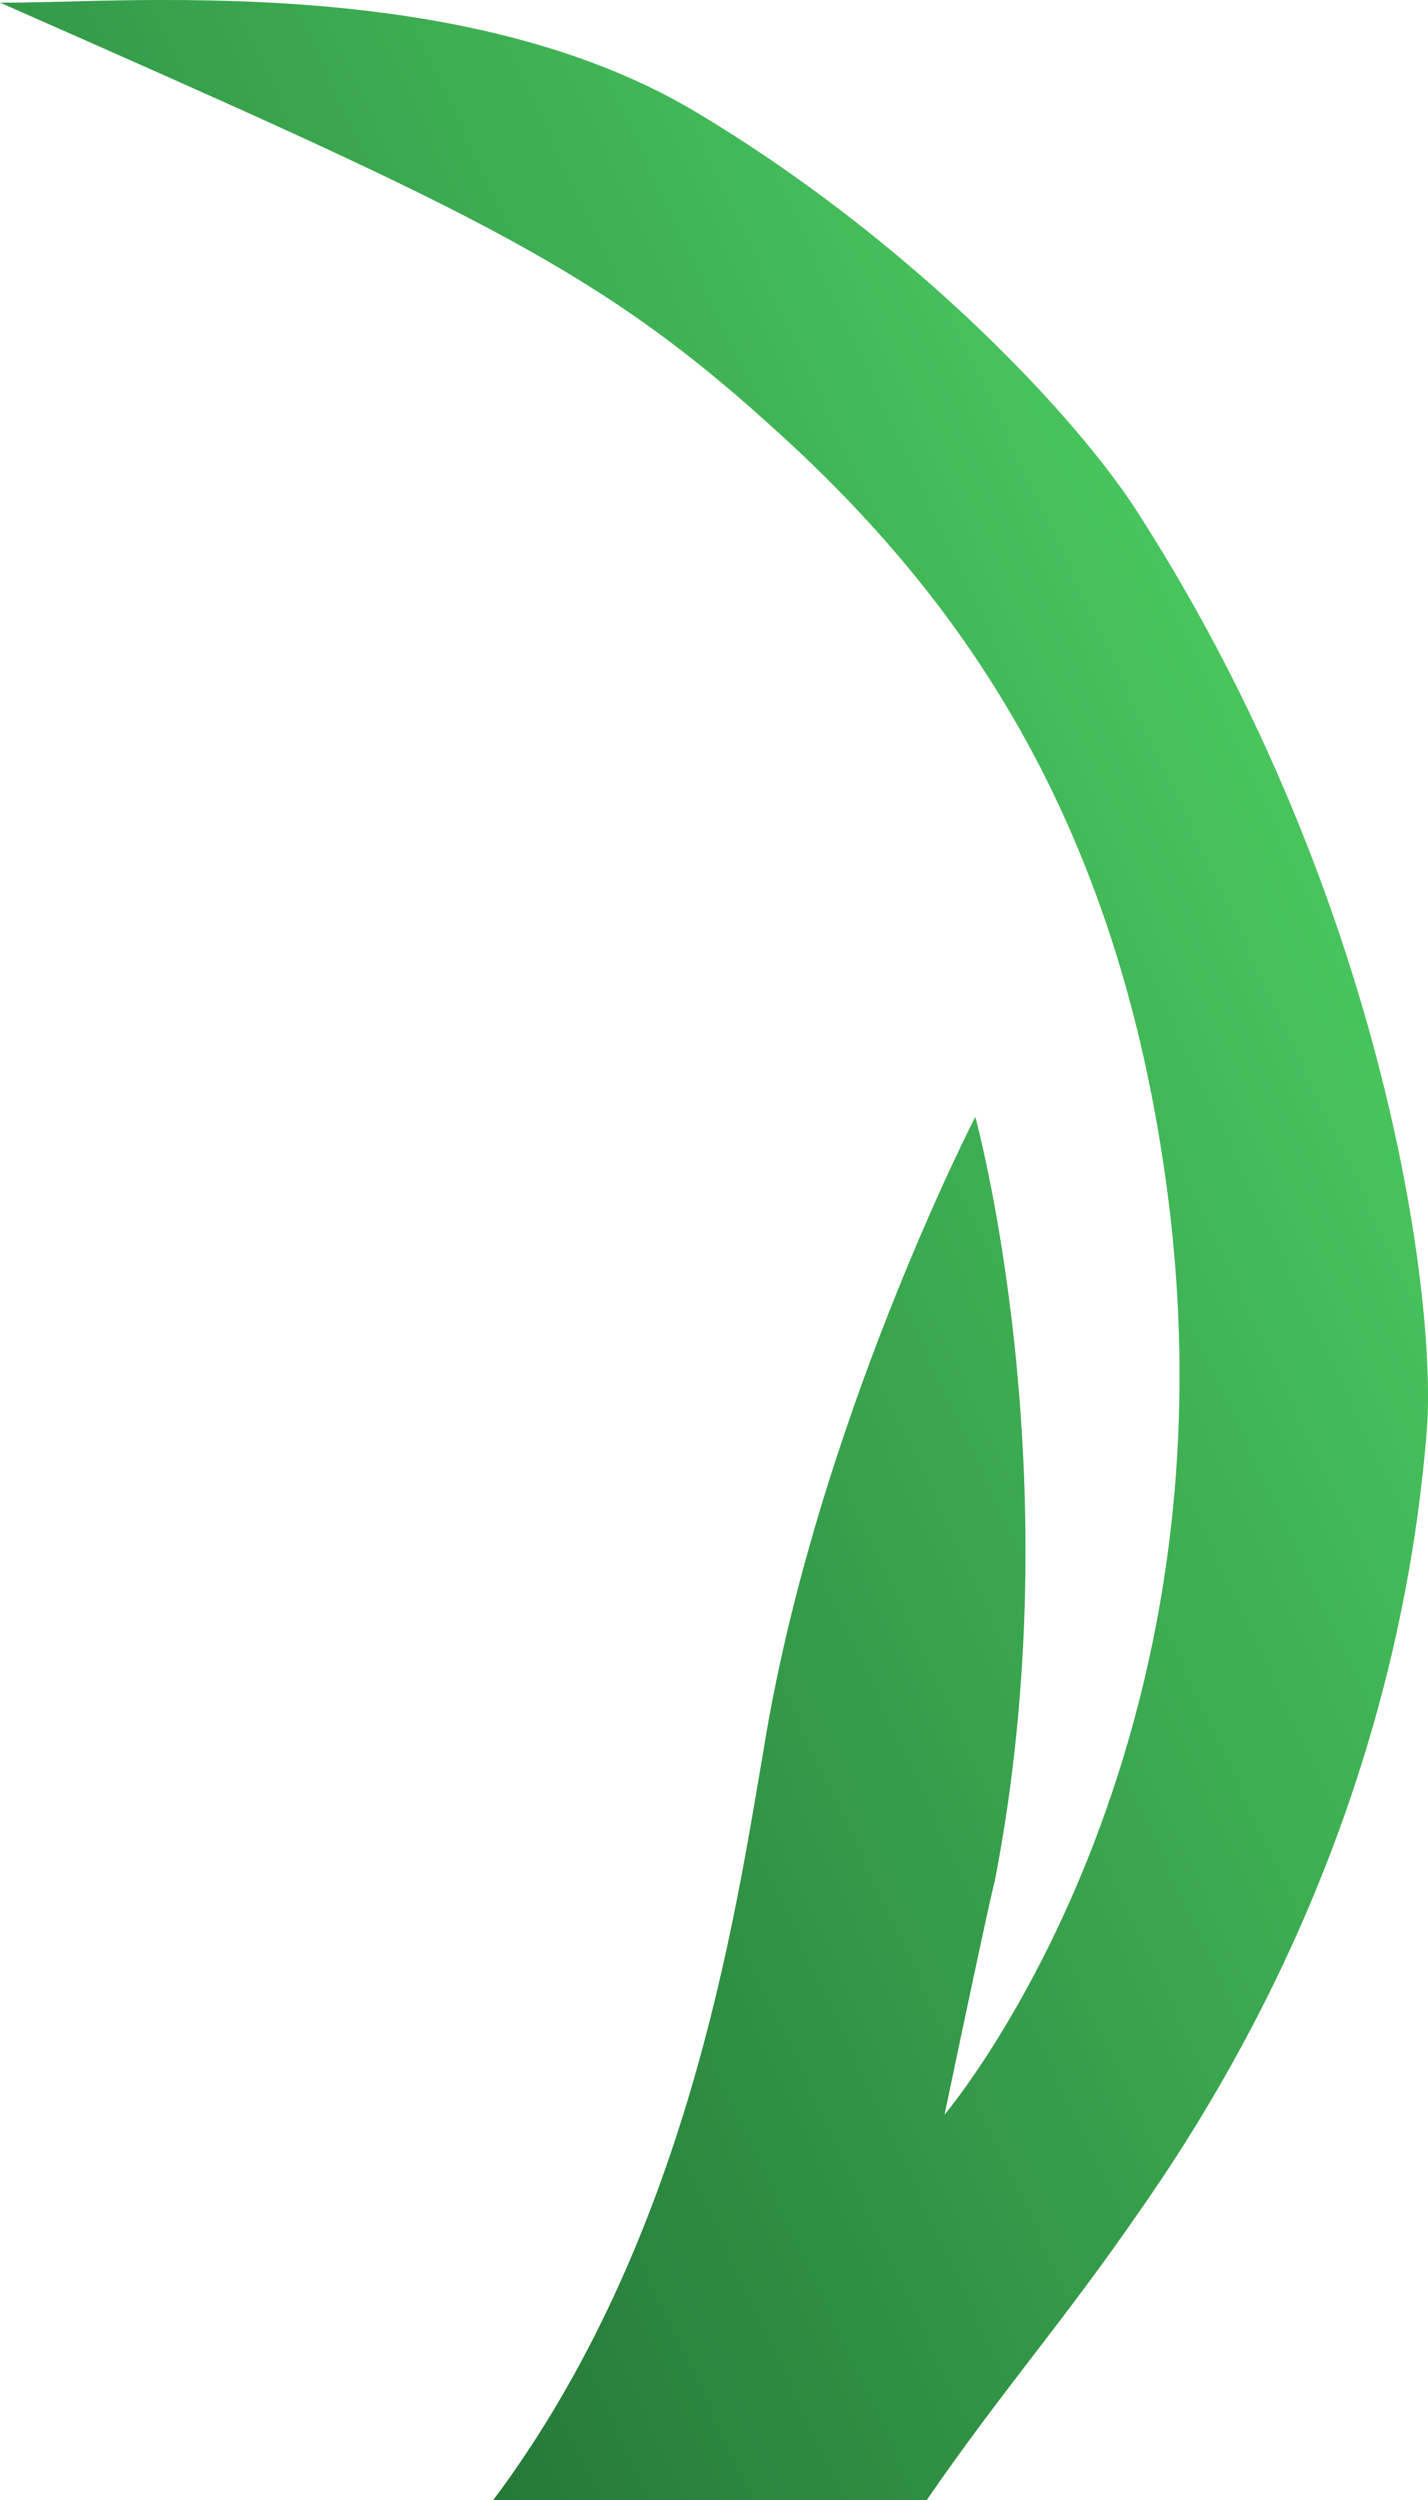 <?xml version="1.0" encoding="UTF-8"?> <svg xmlns="http://www.w3.org/2000/svg" width="64" height="112" viewBox="0 0 64 112" fill="none"> <path d="M34.214 78.442C32.909 86.031 30.807 100.373 22.109 112H41.535C44.942 107.057 47.624 104.063 51.031 99.12C55.236 93.132 62.557 80.948 63.934 64.239C64.442 58.53 62.194 40.428 51.031 23.023C48.349 18.776 40.883 10.769 31.025 4.921C20.369 -1.345 4.929 0.187 0 0.117C20.514 9.168 26.458 11.814 34.214 18.776C41.97 25.669 49.581 35.207 52.119 51.986C56.178 78.442 42.333 94.734 42.333 94.734C44.507 84.36 44.58 84.29 44.58 84.29C48.132 66.049 43.71 50.036 43.71 50.036C43.71 50.036 36.534 63.961 34.214 78.442Z" fill="url(#paint0_linear_175_4015)"></path> <defs> <linearGradient id="paint0_linear_175_4015" x1="88.724" y1="26.706" x2="-60.41" y2="96.616" gradientUnits="userSpaceOnUse"> <stop stop-color="#59EA70"></stop> <stop offset="1" stop-color="#002A10"></stop> </linearGradient> </defs> </svg> 